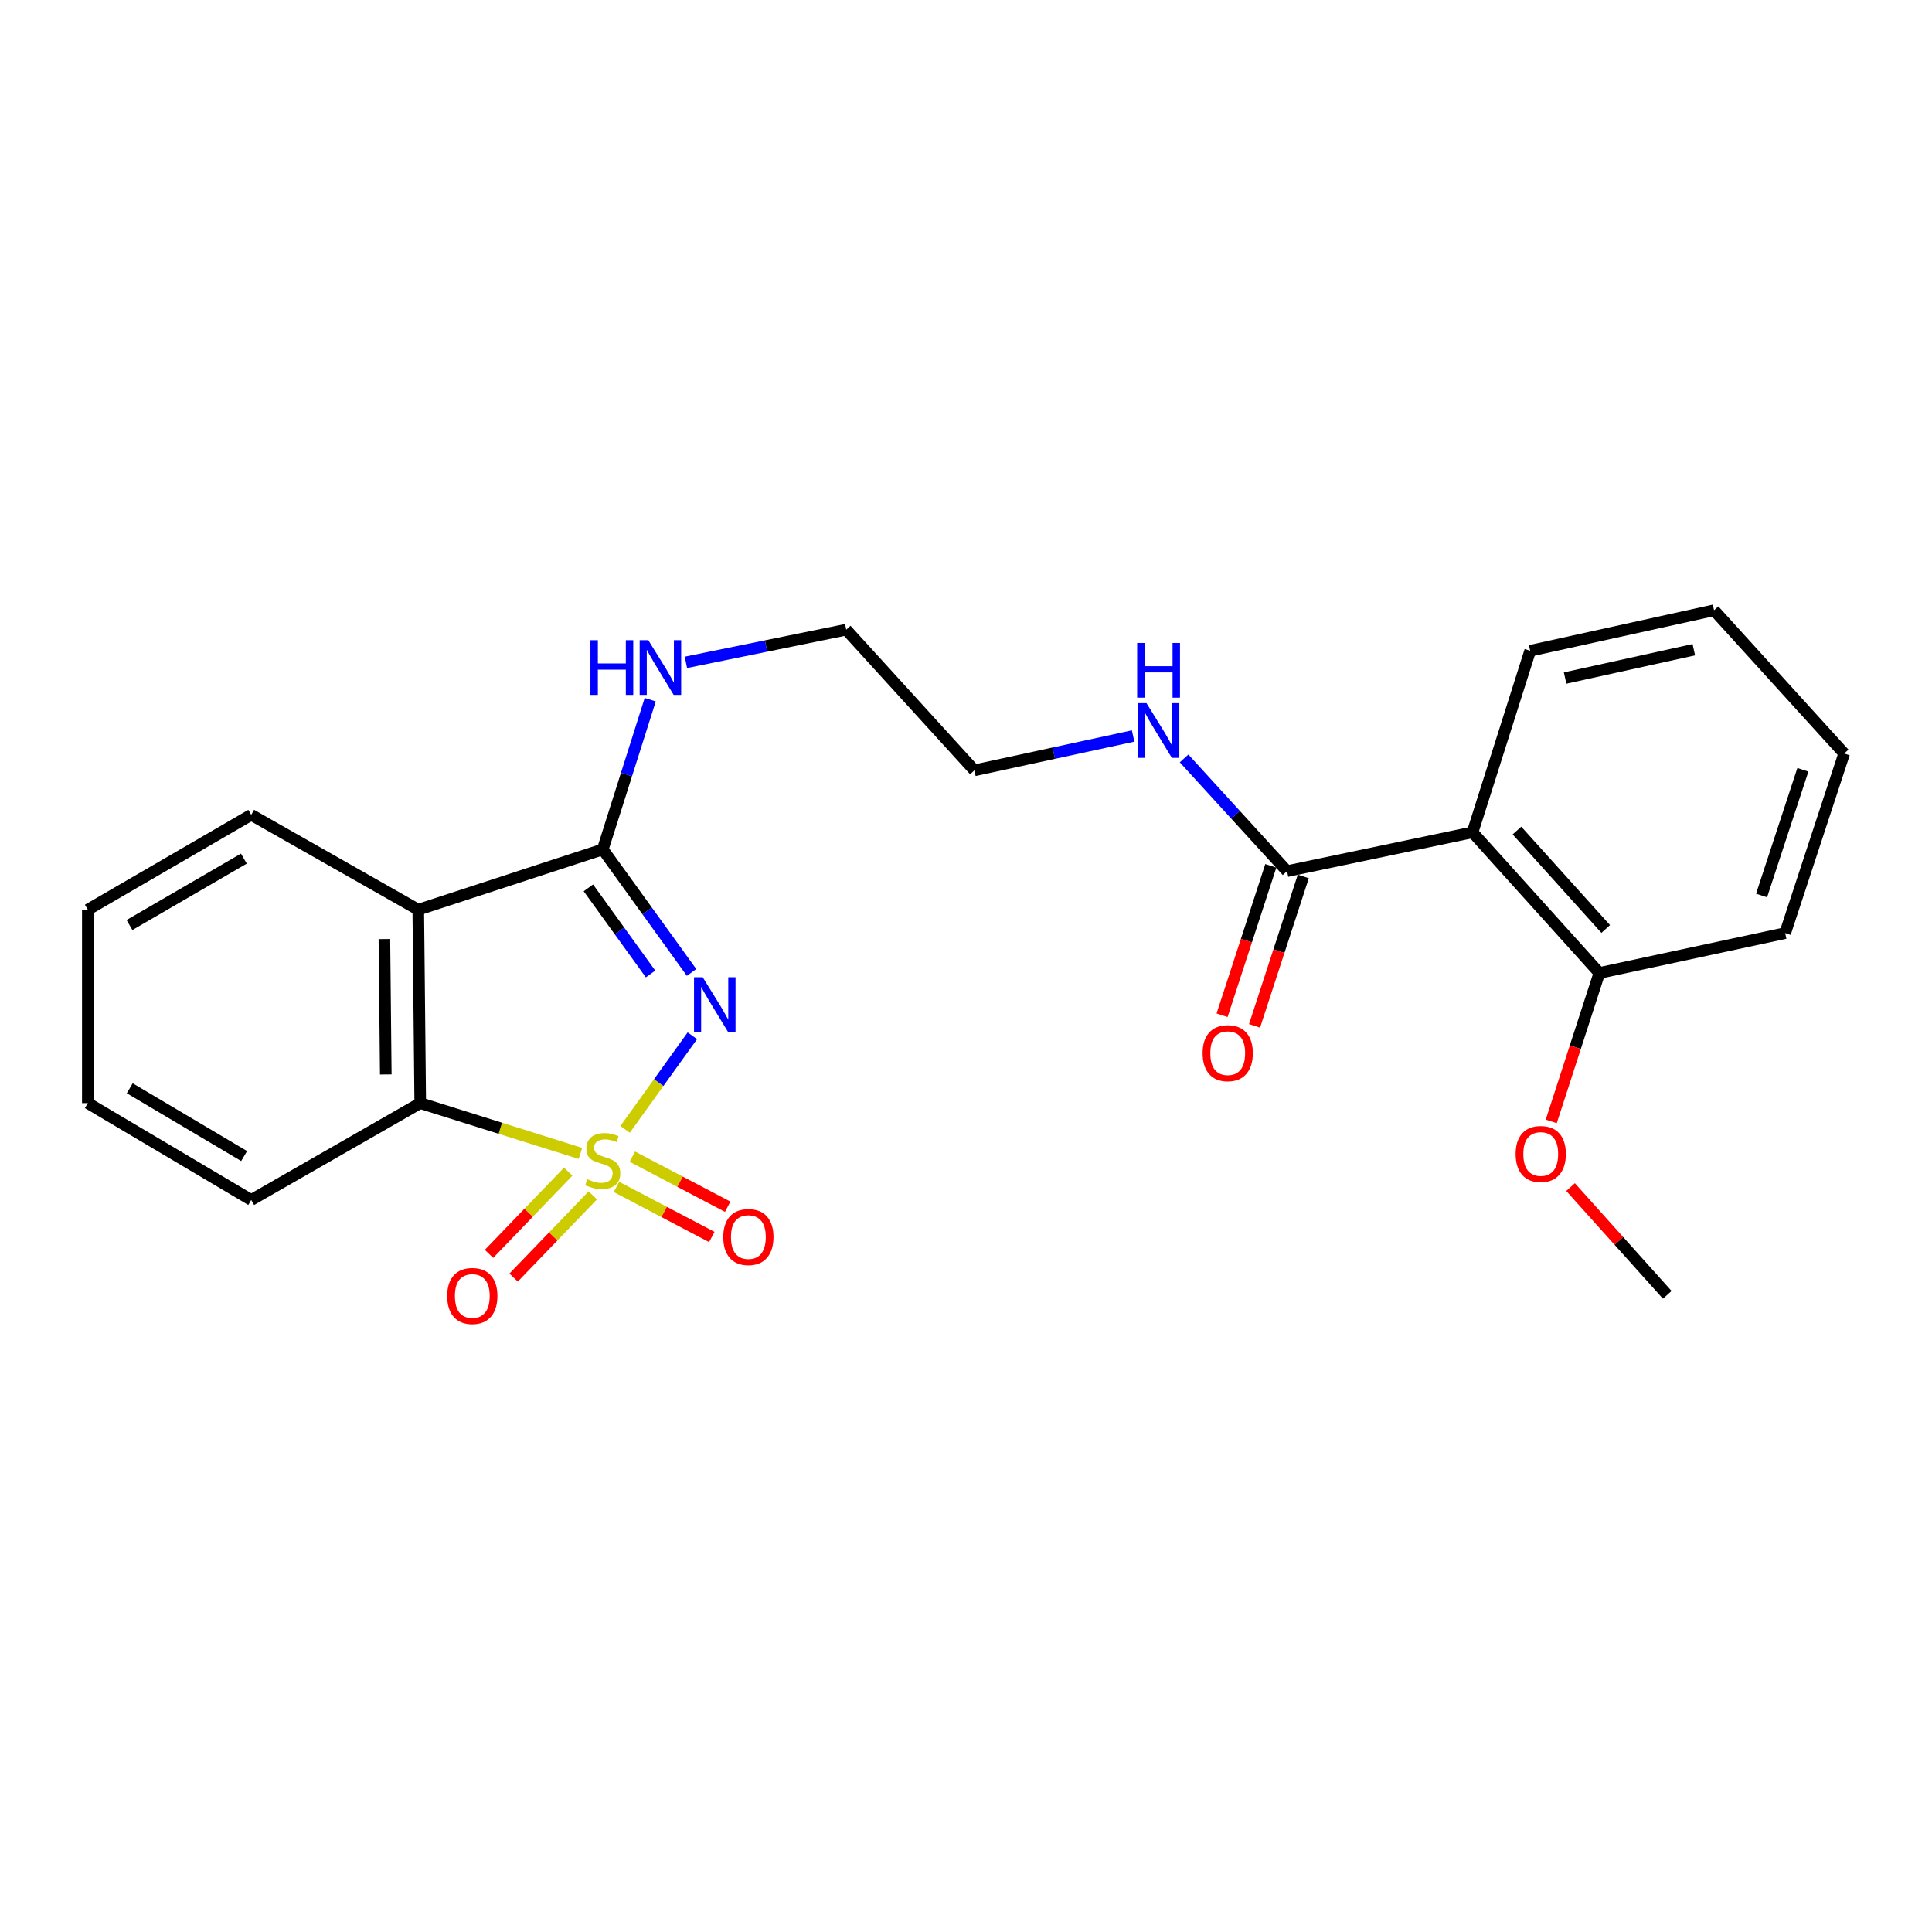 <?xml version='1.0' encoding='iso-8859-1'?>
<svg version='1.1' baseProfile='full'
              xmlns='http://www.w3.org/2000/svg'
                      xmlns:rdkit='http://www.rdkit.org/xml'
                      xmlns:xlink='http://www.w3.org/1999/xlink'
                  xml:space='preserve'
width='1000px' height='1000px' viewBox='0 0 1000 1000'>
<!-- END OF HEADER -->
<rect style='opacity:1.0;fill:#FFFFFF;stroke:none' width='1000' height='1000' x='0' y='0'> </rect>
<path class='bond-0' d='M 323.548,584.542 L 340.954,560.327' style='fill:none;fill-rule:evenodd;stroke:#CCCC00;stroke-width:6px;stroke-linecap:butt;stroke-linejoin:miter;stroke-opacity:1' />
<path class='bond-0' d='M 340.954,560.327 L 358.36,536.112' style='fill:none;fill-rule:evenodd;stroke:#0000FF;stroke-width:6px;stroke-linecap:butt;stroke-linejoin:miter;stroke-opacity:1' />
<path class='bond-3' d='M 300.429,597.002 L 258.972,583.986' style='fill:none;fill-rule:evenodd;stroke:#CCCC00;stroke-width:6px;stroke-linecap:butt;stroke-linejoin:miter;stroke-opacity:1' />
<path class='bond-3' d='M 258.972,583.986 L 217.515,570.971' style='fill:none;fill-rule:evenodd;stroke:#000000;stroke-width:6px;stroke-linecap:butt;stroke-linejoin:miter;stroke-opacity:1' />
<path class='bond-6' d='M 319.082,614.344 L 343.758,627.303' style='fill:none;fill-rule:evenodd;stroke:#CCCC00;stroke-width:6px;stroke-linecap:butt;stroke-linejoin:miter;stroke-opacity:1' />
<path class='bond-6' d='M 343.758,627.303 L 368.433,640.261' style='fill:none;fill-rule:evenodd;stroke:#FF0000;stroke-width:6px;stroke-linecap:butt;stroke-linejoin:miter;stroke-opacity:1' />
<path class='bond-6' d='M 327.304,598.688 L 351.979,611.647' style='fill:none;fill-rule:evenodd;stroke:#CCCC00;stroke-width:6px;stroke-linecap:butt;stroke-linejoin:miter;stroke-opacity:1' />
<path class='bond-6' d='M 351.979,611.647 L 376.655,624.605' style='fill:none;fill-rule:evenodd;stroke:#FF0000;stroke-width:6px;stroke-linecap:butt;stroke-linejoin:miter;stroke-opacity:1' />
<path class='bond-7' d='M 294.104,606.446 L 273.609,627.719' style='fill:none;fill-rule:evenodd;stroke:#CCCC00;stroke-width:6px;stroke-linecap:butt;stroke-linejoin:miter;stroke-opacity:1' />
<path class='bond-7' d='M 273.609,627.719 L 253.114,648.993' style='fill:none;fill-rule:evenodd;stroke:#FF0000;stroke-width:6px;stroke-linecap:butt;stroke-linejoin:miter;stroke-opacity:1' />
<path class='bond-7' d='M 306.839,618.715 L 286.344,639.988' style='fill:none;fill-rule:evenodd;stroke:#CCCC00;stroke-width:6px;stroke-linecap:butt;stroke-linejoin:miter;stroke-opacity:1' />
<path class='bond-7' d='M 286.344,639.988 L 265.849,661.262' style='fill:none;fill-rule:evenodd;stroke:#FF0000;stroke-width:6px;stroke-linecap:butt;stroke-linejoin:miter;stroke-opacity:1' />
<path class='bond-1' d='M 357.956,503.327 L 334.971,471.489' style='fill:none;fill-rule:evenodd;stroke:#0000FF;stroke-width:6px;stroke-linecap:butt;stroke-linejoin:miter;stroke-opacity:1' />
<path class='bond-1' d='M 334.971,471.489 L 311.985,439.651' style='fill:none;fill-rule:evenodd;stroke:#000000;stroke-width:6px;stroke-linecap:butt;stroke-linejoin:miter;stroke-opacity:1' />
<path class='bond-1' d='M 336.723,504.127 L 320.633,481.84' style='fill:none;fill-rule:evenodd;stroke:#0000FF;stroke-width:6px;stroke-linecap:butt;stroke-linejoin:miter;stroke-opacity:1' />
<path class='bond-1' d='M 320.633,481.84 L 304.543,459.553' style='fill:none;fill-rule:evenodd;stroke:#000000;stroke-width:6px;stroke-linecap:butt;stroke-linejoin:miter;stroke-opacity:1' />
<path class='bond-9' d='M 311.985,439.651 L 324.271,400.902' style='fill:none;fill-rule:evenodd;stroke:#000000;stroke-width:6px;stroke-linecap:butt;stroke-linejoin:miter;stroke-opacity:1' />
<path class='bond-9' d='M 324.271,400.902 L 336.558,362.154' style='fill:none;fill-rule:evenodd;stroke:#0000FF;stroke-width:6px;stroke-linecap:butt;stroke-linejoin:miter;stroke-opacity:1' />
<path class='bond-24' d='M 311.985,439.651 L 216.494,470.862' style='fill:none;fill-rule:evenodd;stroke:#000000;stroke-width:6px;stroke-linecap:butt;stroke-linejoin:miter;stroke-opacity:1' />
<path class='bond-2' d='M 216.494,470.862 L 217.515,570.971' style='fill:none;fill-rule:evenodd;stroke:#000000;stroke-width:6px;stroke-linecap:butt;stroke-linejoin:miter;stroke-opacity:1' />
<path class='bond-2' d='M 198.964,486.059 L 199.679,556.135' style='fill:none;fill-rule:evenodd;stroke:#000000;stroke-width:6px;stroke-linecap:butt;stroke-linejoin:miter;stroke-opacity:1' />
<path class='bond-12' d='M 216.494,470.862 L 130.031,421.761' style='fill:none;fill-rule:evenodd;stroke:#000000;stroke-width:6px;stroke-linecap:butt;stroke-linejoin:miter;stroke-opacity:1' />
<path class='bond-15' d='M 217.515,570.971 L 130.031,621.104' style='fill:none;fill-rule:evenodd;stroke:#000000;stroke-width:6px;stroke-linecap:butt;stroke-linejoin:miter;stroke-opacity:1' />
<path class='bond-4' d='M 762.188,430.809 L 666.176,450.909' style='fill:none;fill-rule:evenodd;stroke:#000000;stroke-width:6px;stroke-linecap:butt;stroke-linejoin:miter;stroke-opacity:1' />
<path class='bond-8' d='M 762.188,430.809 L 827.823,503.606' style='fill:none;fill-rule:evenodd;stroke:#000000;stroke-width:6px;stroke-linecap:butt;stroke-linejoin:miter;stroke-opacity:1' />
<path class='bond-8' d='M 785.167,429.887 L 831.111,480.845' style='fill:none;fill-rule:evenodd;stroke:#000000;stroke-width:6px;stroke-linecap:butt;stroke-linejoin:miter;stroke-opacity:1' />
<path class='bond-13' d='M 762.188,430.809 L 792.014,336.831' style='fill:none;fill-rule:evenodd;stroke:#000000;stroke-width:6px;stroke-linecap:butt;stroke-linejoin:miter;stroke-opacity:1' />
<path class='bond-5' d='M 666.176,450.909 L 639.529,421.735' style='fill:none;fill-rule:evenodd;stroke:#000000;stroke-width:6px;stroke-linecap:butt;stroke-linejoin:miter;stroke-opacity:1' />
<path class='bond-5' d='M 639.529,421.735 L 612.881,392.56' style='fill:none;fill-rule:evenodd;stroke:#0000FF;stroke-width:6px;stroke-linecap:butt;stroke-linejoin:miter;stroke-opacity:1' />
<path class='bond-10' d='M 657.77,448.167 L 645.155,486.832' style='fill:none;fill-rule:evenodd;stroke:#000000;stroke-width:6px;stroke-linecap:butt;stroke-linejoin:miter;stroke-opacity:1' />
<path class='bond-10' d='M 645.155,486.832 L 632.54,525.497' style='fill:none;fill-rule:evenodd;stroke:#FF0000;stroke-width:6px;stroke-linecap:butt;stroke-linejoin:miter;stroke-opacity:1' />
<path class='bond-10' d='M 674.582,453.652 L 661.966,492.317' style='fill:none;fill-rule:evenodd;stroke:#000000;stroke-width:6px;stroke-linecap:butt;stroke-linejoin:miter;stroke-opacity:1' />
<path class='bond-10' d='M 661.966,492.317 L 649.351,530.982' style='fill:none;fill-rule:evenodd;stroke:#FF0000;stroke-width:6px;stroke-linecap:butt;stroke-linejoin:miter;stroke-opacity:1' />
<path class='bond-14' d='M 827.823,503.606 L 815.374,542.024' style='fill:none;fill-rule:evenodd;stroke:#000000;stroke-width:6px;stroke-linecap:butt;stroke-linejoin:miter;stroke-opacity:1' />
<path class='bond-14' d='M 815.374,542.024 L 802.924,580.441' style='fill:none;fill-rule:evenodd;stroke:#FF0000;stroke-width:6px;stroke-linecap:butt;stroke-linejoin:miter;stroke-opacity:1' />
<path class='bond-16' d='M 827.823,503.606 L 924.002,482.976' style='fill:none;fill-rule:evenodd;stroke:#000000;stroke-width:6px;stroke-linecap:butt;stroke-linejoin:miter;stroke-opacity:1' />
<path class='bond-17' d='M 355.025,342.835 L 396.517,334.376' style='fill:none;fill-rule:evenodd;stroke:#0000FF;stroke-width:6px;stroke-linecap:butt;stroke-linejoin:miter;stroke-opacity:1' />
<path class='bond-17' d='M 396.517,334.376 L 438.009,325.916' style='fill:none;fill-rule:evenodd;stroke:#000000;stroke-width:6px;stroke-linecap:butt;stroke-linejoin:miter;stroke-opacity:1' />
<path class='bond-11' d='M 586.498,380.954 L 545.42,389.844' style='fill:none;fill-rule:evenodd;stroke:#0000FF;stroke-width:6px;stroke-linecap:butt;stroke-linejoin:miter;stroke-opacity:1' />
<path class='bond-11' d='M 545.42,389.844 L 504.342,398.733' style='fill:none;fill-rule:evenodd;stroke:#000000;stroke-width:6px;stroke-linecap:butt;stroke-linejoin:miter;stroke-opacity:1' />
<path class='bond-25' d='M 130.031,421.761 L 45.455,470.862' style='fill:none;fill-rule:evenodd;stroke:#000000;stroke-width:6px;stroke-linecap:butt;stroke-linejoin:miter;stroke-opacity:1' />
<path class='bond-25' d='M 126.223,444.419 L 67.019,478.79' style='fill:none;fill-rule:evenodd;stroke:#000000;stroke-width:6px;stroke-linecap:butt;stroke-linejoin:miter;stroke-opacity:1' />
<path class='bond-21' d='M 792.014,336.831 L 887.191,315.866' style='fill:none;fill-rule:evenodd;stroke:#000000;stroke-width:6px;stroke-linecap:butt;stroke-linejoin:miter;stroke-opacity:1' />
<path class='bond-21' d='M 810.095,350.956 L 876.718,336.28' style='fill:none;fill-rule:evenodd;stroke:#000000;stroke-width:6px;stroke-linecap:butt;stroke-linejoin:miter;stroke-opacity:1' />
<path class='bond-19' d='M 812.927,614.432 L 837.946,642.319' style='fill:none;fill-rule:evenodd;stroke:#FF0000;stroke-width:6px;stroke-linecap:butt;stroke-linejoin:miter;stroke-opacity:1' />
<path class='bond-19' d='M 837.946,642.319 L 862.964,670.205' style='fill:none;fill-rule:evenodd;stroke:#000000;stroke-width:6px;stroke-linecap:butt;stroke-linejoin:miter;stroke-opacity:1' />
<path class='bond-22' d='M 130.031,621.104 L 45.455,570.971' style='fill:none;fill-rule:evenodd;stroke:#000000;stroke-width:6px;stroke-linecap:butt;stroke-linejoin:miter;stroke-opacity:1' />
<path class='bond-22' d='M 126.361,598.372 L 67.158,563.279' style='fill:none;fill-rule:evenodd;stroke:#000000;stroke-width:6px;stroke-linecap:butt;stroke-linejoin:miter;stroke-opacity:1' />
<path class='bond-26' d='M 924.002,482.976 L 954.545,390.019' style='fill:none;fill-rule:evenodd;stroke:#000000;stroke-width:6px;stroke-linecap:butt;stroke-linejoin:miter;stroke-opacity:1' />
<path class='bond-26' d='M 911.784,463.512 L 933.164,398.442' style='fill:none;fill-rule:evenodd;stroke:#000000;stroke-width:6px;stroke-linecap:butt;stroke-linejoin:miter;stroke-opacity:1' />
<path class='bond-18' d='M 438.009,325.916 L 504.342,398.733' style='fill:none;fill-rule:evenodd;stroke:#000000;stroke-width:6px;stroke-linecap:butt;stroke-linejoin:miter;stroke-opacity:1' />
<path class='bond-20' d='M 45.455,470.862 L 45.455,570.971' style='fill:none;fill-rule:evenodd;stroke:#000000;stroke-width:6px;stroke-linecap:butt;stroke-linejoin:miter;stroke-opacity:1' />
<path class='bond-23' d='M 887.191,315.866 L 954.545,390.019' style='fill:none;fill-rule:evenodd;stroke:#000000;stroke-width:6px;stroke-linecap:butt;stroke-linejoin:miter;stroke-opacity:1' />
<path  class='atom-0' d='M 303.985 610.35
Q 304.305 610.47, 305.625 611.03
Q 306.945 611.59, 308.385 611.95
Q 309.865 612.27, 311.305 612.27
Q 313.985 612.27, 315.545 610.99
Q 317.105 609.67, 317.105 607.39
Q 317.105 605.83, 316.305 604.87
Q 315.545 603.91, 314.345 603.39
Q 313.145 602.87, 311.145 602.27
Q 308.625 601.51, 307.105 600.79
Q 305.625 600.07, 304.545 598.55
Q 303.505 597.03, 303.505 594.47
Q 303.505 590.91, 305.905 588.71
Q 308.345 586.51, 313.145 586.51
Q 316.425 586.51, 320.145 588.07
L 319.225 591.15
Q 315.825 589.75, 313.265 589.75
Q 310.505 589.75, 308.985 590.91
Q 307.465 592.03, 307.505 593.99
Q 307.505 595.51, 308.265 596.43
Q 309.065 597.35, 310.185 597.87
Q 311.345 598.39, 313.265 598.99
Q 315.825 599.79, 317.345 600.59
Q 318.865 601.39, 319.945 603.03
Q 321.065 604.63, 321.065 607.39
Q 321.065 611.31, 318.425 613.43
Q 315.825 615.51, 311.465 615.51
Q 308.945 615.51, 307.025 614.95
Q 305.145 614.43, 302.905 613.51
L 303.985 610.35
' fill='#CCCC00'/>
<path  class='atom-1' d='M 363.707 505.804
L 372.987 520.804
Q 373.907 522.284, 375.387 524.964
Q 376.867 527.644, 376.947 527.804
L 376.947 505.804
L 380.707 505.804
L 380.707 534.124
L 376.827 534.124
L 366.867 517.724
Q 365.707 515.804, 364.467 513.604
Q 363.267 511.404, 362.907 510.724
L 362.907 534.124
L 359.227 534.124
L 359.227 505.804
L 363.707 505.804
' fill='#0000FF'/>
<path  class='atom-7' d='M 374.356 640.292
Q 374.356 633.492, 377.716 629.692
Q 381.076 625.892, 387.356 625.892
Q 393.636 625.892, 396.996 629.692
Q 400.356 633.492, 400.356 640.292
Q 400.356 647.172, 396.956 651.092
Q 393.556 654.972, 387.356 654.972
Q 381.116 654.972, 377.716 651.092
Q 374.356 647.212, 374.356 640.292
M 387.356 651.772
Q 391.676 651.772, 393.996 648.892
Q 396.356 645.972, 396.356 640.292
Q 396.356 634.732, 393.996 631.932
Q 391.676 629.092, 387.356 629.092
Q 383.036 629.092, 380.676 631.892
Q 378.356 634.692, 378.356 640.292
Q 378.356 646.012, 380.676 648.892
Q 383.036 651.772, 387.356 651.772
' fill='#FF0000'/>
<path  class='atom-8' d='M 231.463 670.796
Q 231.463 663.996, 234.823 660.196
Q 238.183 656.396, 244.463 656.396
Q 250.743 656.396, 254.103 660.196
Q 257.463 663.996, 257.463 670.796
Q 257.463 677.676, 254.063 681.596
Q 250.663 685.476, 244.463 685.476
Q 238.223 685.476, 234.823 681.596
Q 231.463 677.716, 231.463 670.796
M 244.463 682.276
Q 248.783 682.276, 251.103 679.396
Q 253.463 676.476, 253.463 670.796
Q 253.463 665.236, 251.103 662.436
Q 248.783 659.596, 244.463 659.596
Q 240.143 659.596, 237.783 662.396
Q 235.463 665.196, 235.463 670.796
Q 235.463 676.516, 237.783 679.396
Q 240.143 682.276, 244.463 682.276
' fill='#FF0000'/>
<path  class='atom-10' d='M 305.611 331.365
L 309.451 331.365
L 309.451 343.405
L 323.931 343.405
L 323.931 331.365
L 327.771 331.365
L 327.771 359.685
L 323.931 359.685
L 323.931 346.605
L 309.451 346.605
L 309.451 359.685
L 305.611 359.685
L 305.611 331.365
' fill='#0000FF'/>
<path  class='atom-10' d='M 335.571 331.365
L 344.851 346.365
Q 345.771 347.845, 347.251 350.525
Q 348.731 353.205, 348.811 353.365
L 348.811 331.365
L 352.571 331.365
L 352.571 359.685
L 348.691 359.685
L 338.731 343.285
Q 337.571 341.365, 336.331 339.165
Q 335.131 336.965, 334.771 336.285
L 334.771 359.685
L 331.091 359.685
L 331.091 331.365
L 335.571 331.365
' fill='#0000FF'/>
<path  class='atom-11' d='M 622.466 545.115
Q 622.466 538.315, 625.826 534.515
Q 629.186 530.715, 635.466 530.715
Q 641.746 530.715, 645.106 534.515
Q 648.466 538.315, 648.466 545.115
Q 648.466 551.995, 645.066 555.915
Q 641.666 559.795, 635.466 559.795
Q 629.226 559.795, 625.826 555.915
Q 622.466 552.035, 622.466 545.115
M 635.466 556.595
Q 639.786 556.595, 642.106 553.715
Q 644.466 550.795, 644.466 545.115
Q 644.466 539.555, 642.106 536.755
Q 639.786 533.915, 635.466 533.915
Q 631.146 533.915, 628.786 536.715
Q 626.466 539.515, 626.466 545.115
Q 626.466 550.835, 628.786 553.715
Q 631.146 556.595, 635.466 556.595
' fill='#FF0000'/>
<path  class='atom-12' d='M 593.416 363.942
L 602.696 378.942
Q 603.616 380.422, 605.096 383.102
Q 606.576 385.782, 606.656 385.942
L 606.656 363.942
L 610.416 363.942
L 610.416 392.262
L 606.536 392.262
L 596.576 375.862
Q 595.416 373.942, 594.176 371.742
Q 592.976 369.542, 592.616 368.862
L 592.616 392.262
L 588.936 392.262
L 588.936 363.942
L 593.416 363.942
' fill='#0000FF'/>
<path  class='atom-12' d='M 588.596 332.79
L 592.436 332.79
L 592.436 344.83
L 606.916 344.83
L 606.916 332.79
L 610.756 332.79
L 610.756 361.11
L 606.916 361.11
L 606.916 348.03
L 592.436 348.03
L 592.436 361.11
L 588.596 361.11
L 588.596 332.79
' fill='#0000FF'/>
<path  class='atom-15' d='M 784.486 597.301
Q 784.486 590.501, 787.846 586.701
Q 791.206 582.901, 797.486 582.901
Q 803.766 582.901, 807.126 586.701
Q 810.486 590.501, 810.486 597.301
Q 810.486 604.181, 807.086 608.101
Q 803.686 611.981, 797.486 611.981
Q 791.246 611.981, 787.846 608.101
Q 784.486 604.221, 784.486 597.301
M 797.486 608.781
Q 801.806 608.781, 804.126 605.901
Q 806.486 602.981, 806.486 597.301
Q 806.486 591.741, 804.126 588.941
Q 801.806 586.101, 797.486 586.101
Q 793.166 586.101, 790.806 588.901
Q 788.486 591.701, 788.486 597.301
Q 788.486 603.021, 790.806 605.901
Q 793.166 608.781, 797.486 608.781
' fill='#FF0000'/>
</svg>
